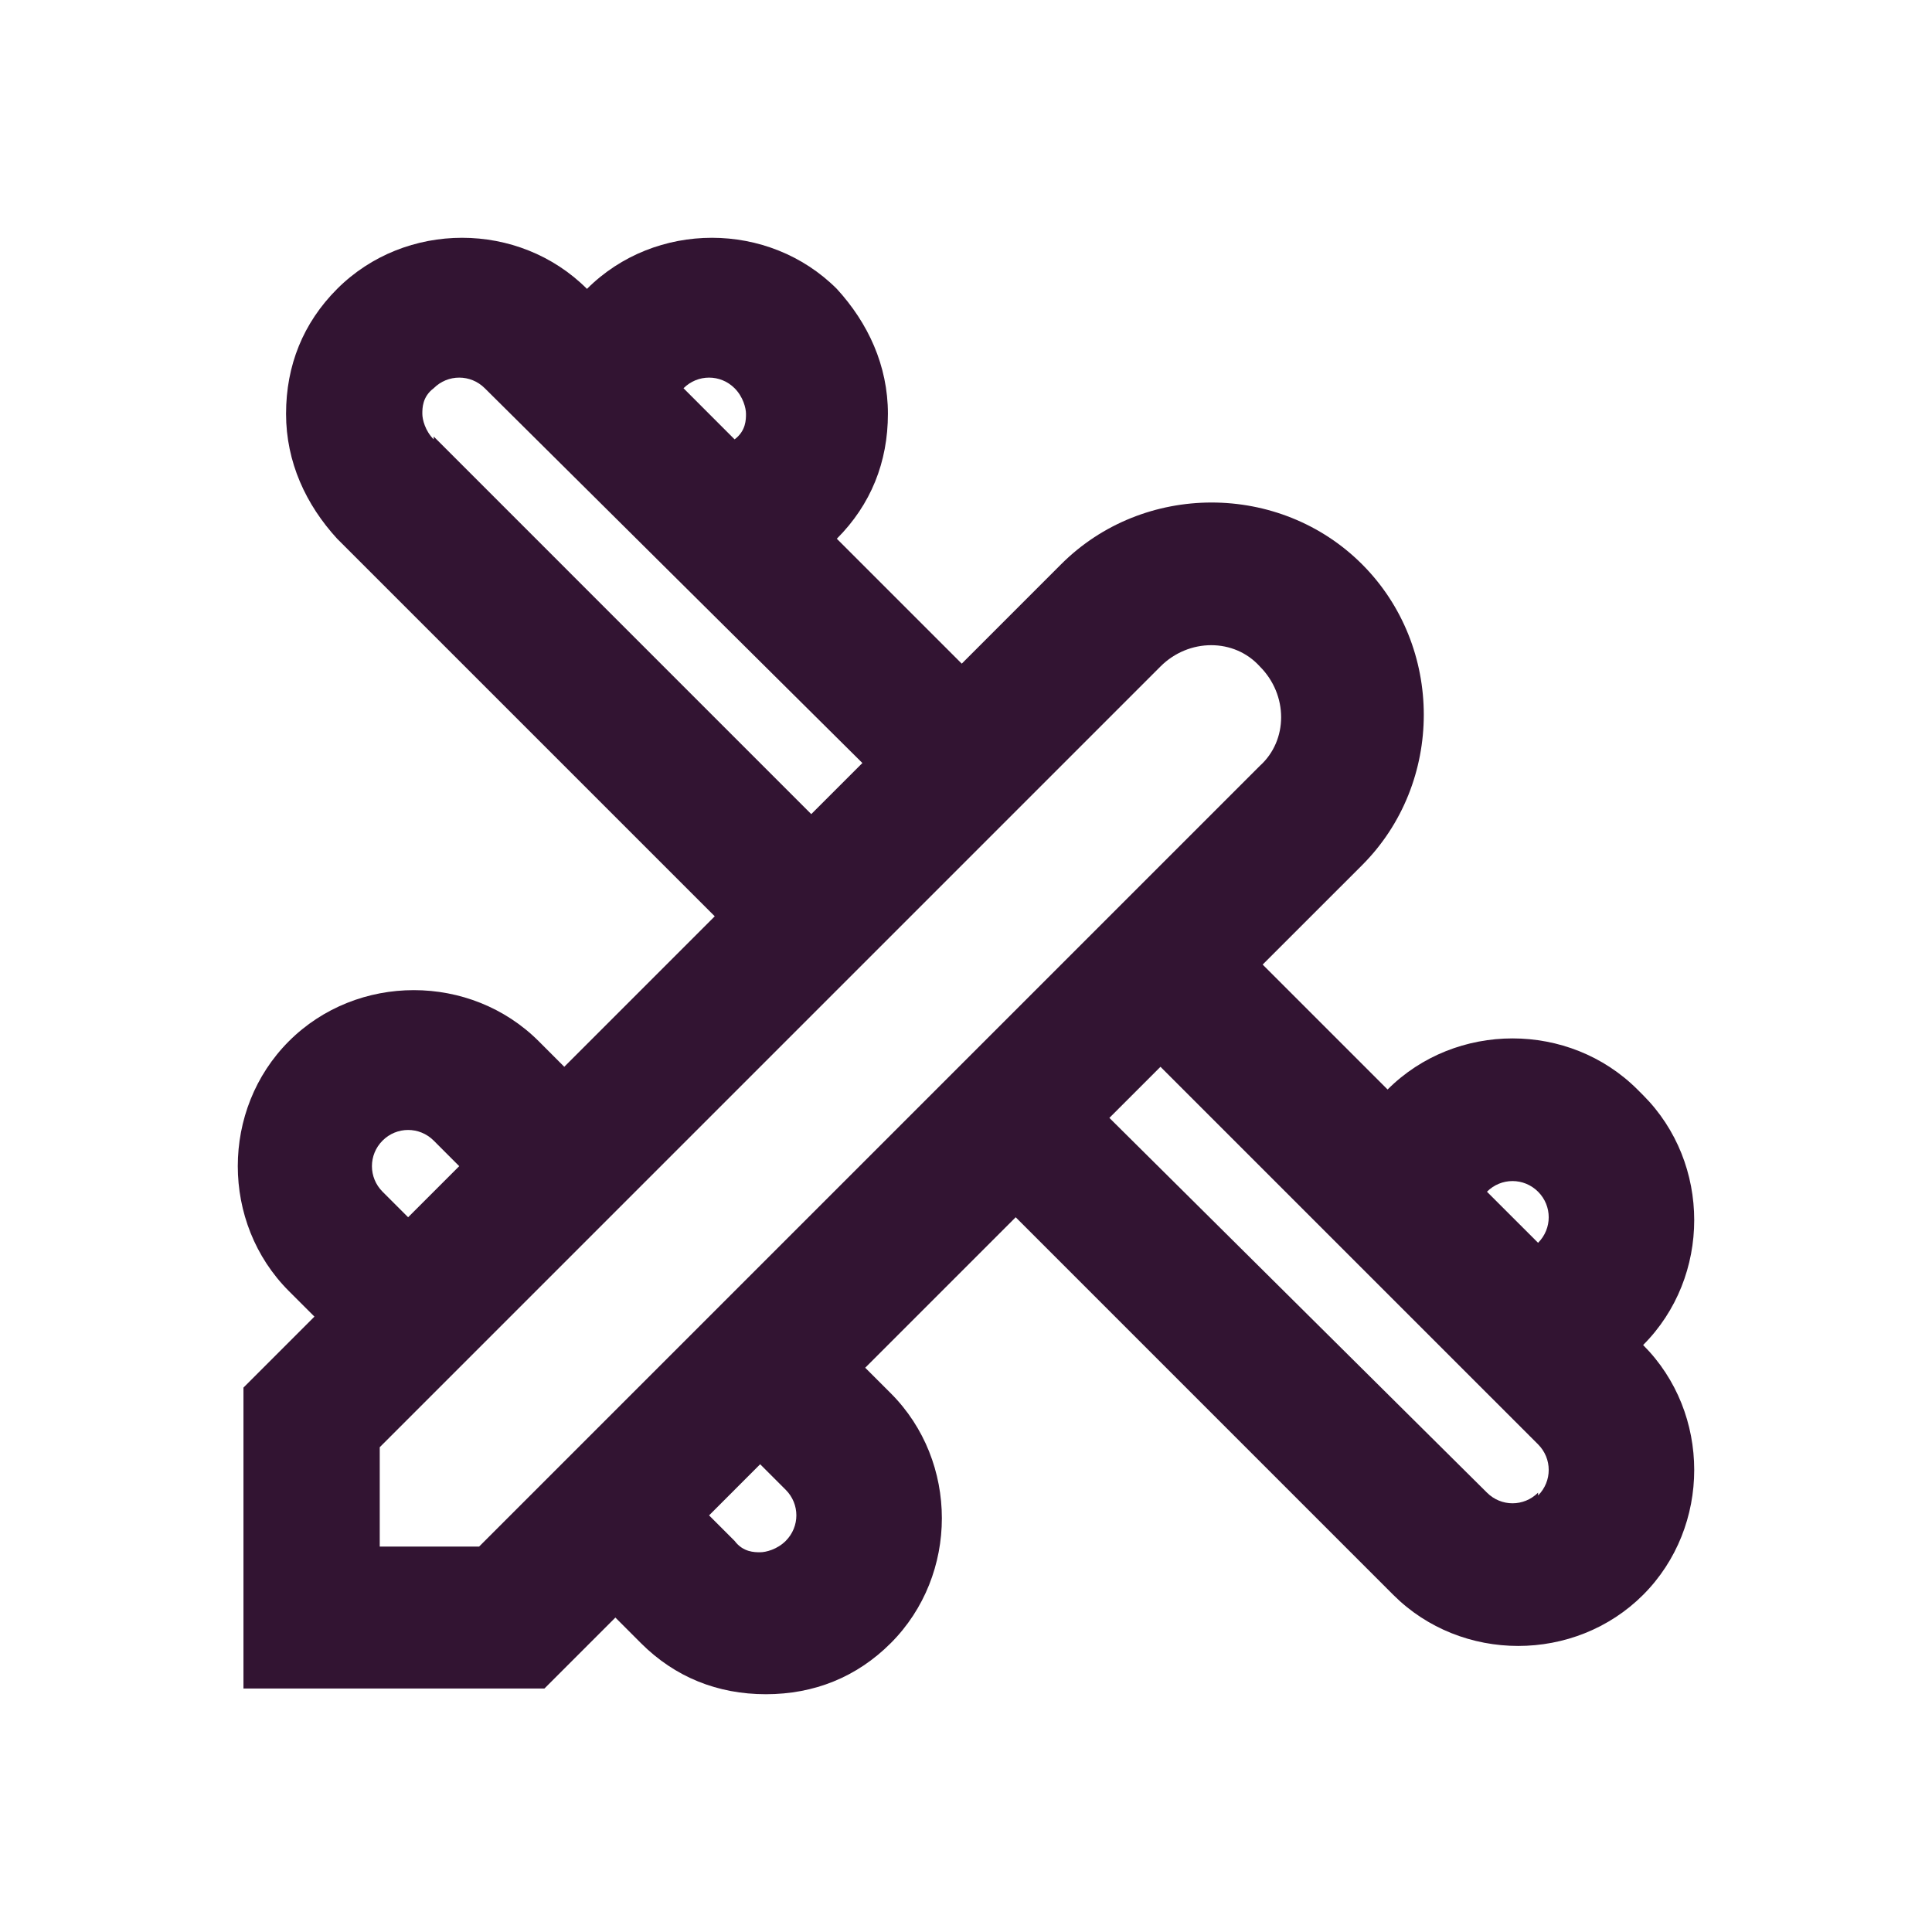 <?xml version="1.0" encoding="UTF-8"?> <svg xmlns="http://www.w3.org/2000/svg" width="65" height="65" viewBox="0 0 65 65" fill="none"><path d="M55.09 36.655C52.797 34.363 48.977 34.363 46.684 36.655L42.481 32.452L45.825 29.109C48.594 26.339 48.594 21.754 45.825 18.984C43.055 16.214 38.47 16.214 35.7 18.984L32.357 22.328L28.154 18.125C29.3 16.979 29.873 15.546 29.873 13.922C29.873 12.298 29.205 10.866 28.154 9.719C25.862 7.427 22.041 7.427 19.748 9.719C17.456 7.427 13.636 7.427 11.343 9.719C10.197 10.866 9.624 12.298 9.624 13.922C9.624 15.546 10.292 16.979 11.343 18.125L24.047 30.828L18.984 35.891L18.125 35.031C15.832 32.739 12.012 32.739 9.719 35.031C7.427 37.324 7.427 41.144 9.719 43.437L10.579 44.296L8.191 46.684V56.809H18.316L20.704 54.421L21.563 55.281C22.71 56.427 24.142 57 25.766 57C27.39 57 28.823 56.427 29.969 55.281C32.261 52.988 32.261 49.168 29.969 46.875L29.109 46.016L34.172 40.953L46.875 53.657C48.021 54.803 49.55 55.376 51.078 55.376C52.606 55.376 54.135 54.803 55.281 53.657C57.573 51.364 57.573 47.544 55.281 45.252C57.573 42.959 57.573 39.138 55.281 36.846L55.09 36.655ZM51.747 40.094C52.224 40.571 52.224 41.335 51.747 41.813L50.027 40.094C50.505 39.616 51.269 39.616 51.747 40.094ZM24.715 13.062C25.002 13.349 25.098 13.731 25.098 13.922C25.098 14.113 25.098 14.495 24.715 14.782L22.996 13.062C23.474 12.585 24.238 12.585 24.715 13.062ZM14.591 14.782C14.304 14.495 14.209 14.113 14.209 13.922C14.209 13.731 14.209 13.349 14.591 13.062C15.068 12.585 15.832 12.585 16.31 13.062L29.014 25.671L27.294 27.39L14.591 14.686V14.782ZM12.871 38.374C13.349 37.897 14.113 37.897 14.591 38.374L15.45 39.234L13.731 40.953L12.871 40.094C12.394 39.616 12.394 38.852 12.871 38.374ZM26.435 51.842C26.148 52.129 25.766 52.224 25.575 52.224C25.384 52.224 25.002 52.224 24.715 51.842L23.856 50.983L25.575 49.263L26.435 50.123C26.912 50.6 26.912 51.364 26.435 51.842ZM16.119 52.033H12.776V48.69L39.043 22.423C39.998 21.468 41.526 21.468 42.386 22.423C43.341 23.378 43.341 24.906 42.386 25.766L16.119 52.033ZM51.747 50.218C51.269 50.696 50.505 50.696 50.027 50.218L37.324 37.61L39.043 35.891L51.747 48.594C52.224 49.072 52.224 49.836 51.747 50.314V50.218Z" fill="#321432"></path></svg> 